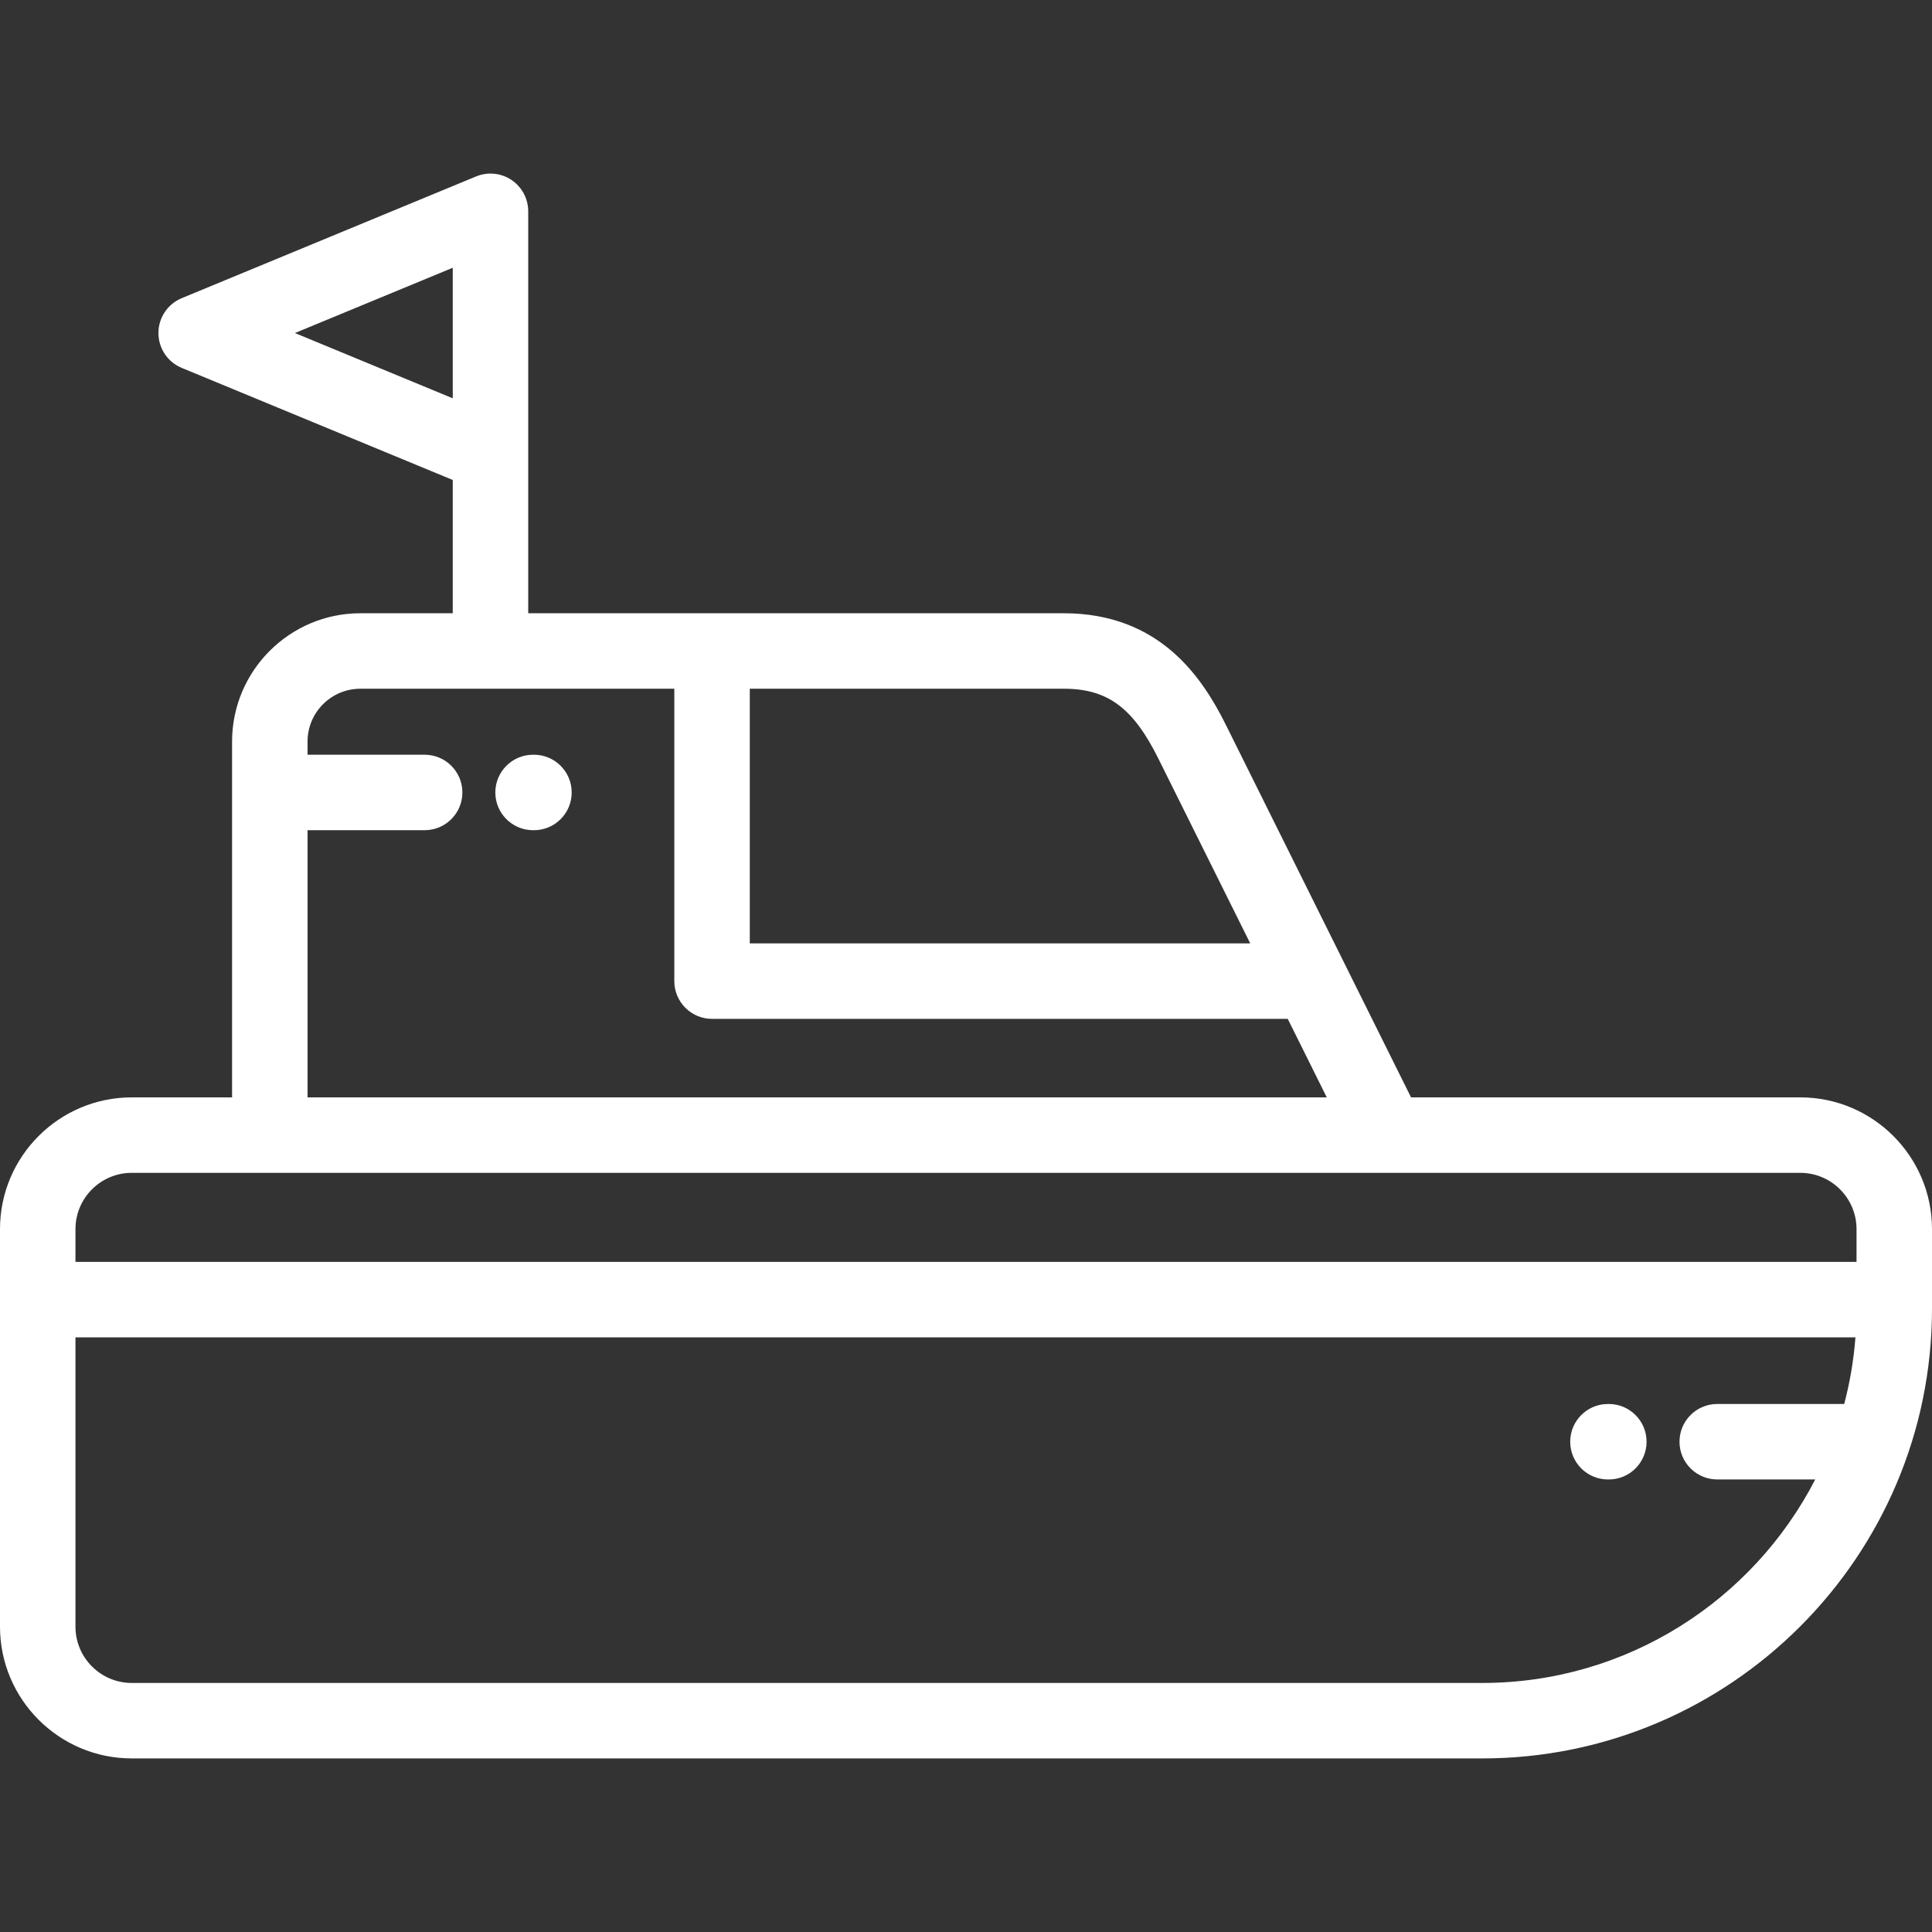 <svg width="512" height="512" viewBox="0 0 512 512" fill="none" xmlns="http://www.w3.org/2000/svg">
<rect x="0" y="0" width="512" height="512" fill="#333333" stroke="none"/>
<path d="M477.088 290.816H373.943L324.853 192.068C318.548 179.383 307.236 162.519 281.898 162.519H139.984V56.001C139.984 52.662 138.318 49.544 135.543 47.688C132.767 45.833 129.249 45.484 126.163 46.76L48.163 79.016C44.423 80.563 41.984 84.21 41.984 88.257C41.984 92.304 44.422 95.951 48.163 97.498L119.984 127.199V162.519H95.502C76.754 162.519 61.502 177.771 61.502 196.519V290.816H34.912C15.661 290.816 0 306.478 0 325.729V431.086C0 450.337 15.661 465.999 34.912 465.999H392.802C458.529 465.999 512 412.526 512 346.8V325.729C512 306.478 496.339 290.816 477.088 290.816ZM198.701 182.52H281.898C293.471 182.519 300.258 187.52 306.944 200.97L331.323 250.009H198.701V182.52ZM78.152 88.257L119.984 70.958V105.556L78.152 88.257ZM81.502 220.011H112.537C118.059 220.011 122.537 215.533 122.537 210.011C122.537 204.489 118.059 200.011 112.537 200.011H81.502V196.52C81.502 188.8 87.782 182.52 95.502 182.52H178.701V260.009C178.701 265.531 183.178 270.009 188.701 270.009H341.265L351.609 290.817H81.502V220.011ZM488.734 372.07H455.086C449.564 372.07 445.086 376.548 445.086 382.07C445.086 387.592 449.564 392.07 455.086 392.07H481.054C464.574 424.066 431.202 446 392.802 446H34.912C26.689 446 20 439.31 20 431.087V354.41H491.711C491.25 360.464 490.238 366.366 488.734 372.07ZM492 334.41H20V325.729C20 317.506 26.69 310.816 34.912 310.816H477.088C485.311 310.816 492 317.506 492 325.729V334.41Z" fill="white"/>
<path d="M141.504 200.012H141.268C135.746 200.012 131.268 204.49 131.268 210.012C131.268 215.534 135.746 220.012 141.268 220.012H141.504C147.026 220.012 151.504 215.534 151.504 210.012C151.504 204.49 147.026 200.012 141.504 200.012Z" fill="white"/>
<path d="M426.357 372.072H426.121C420.599 372.072 416.121 376.55 416.121 382.072C416.121 387.595 420.599 392.072 426.121 392.072H426.357C431.879 392.072 436.357 387.595 436.357 382.072C436.357 376.55 431.879 372.072 426.357 372.072Z" fill="white"/>
</svg>
